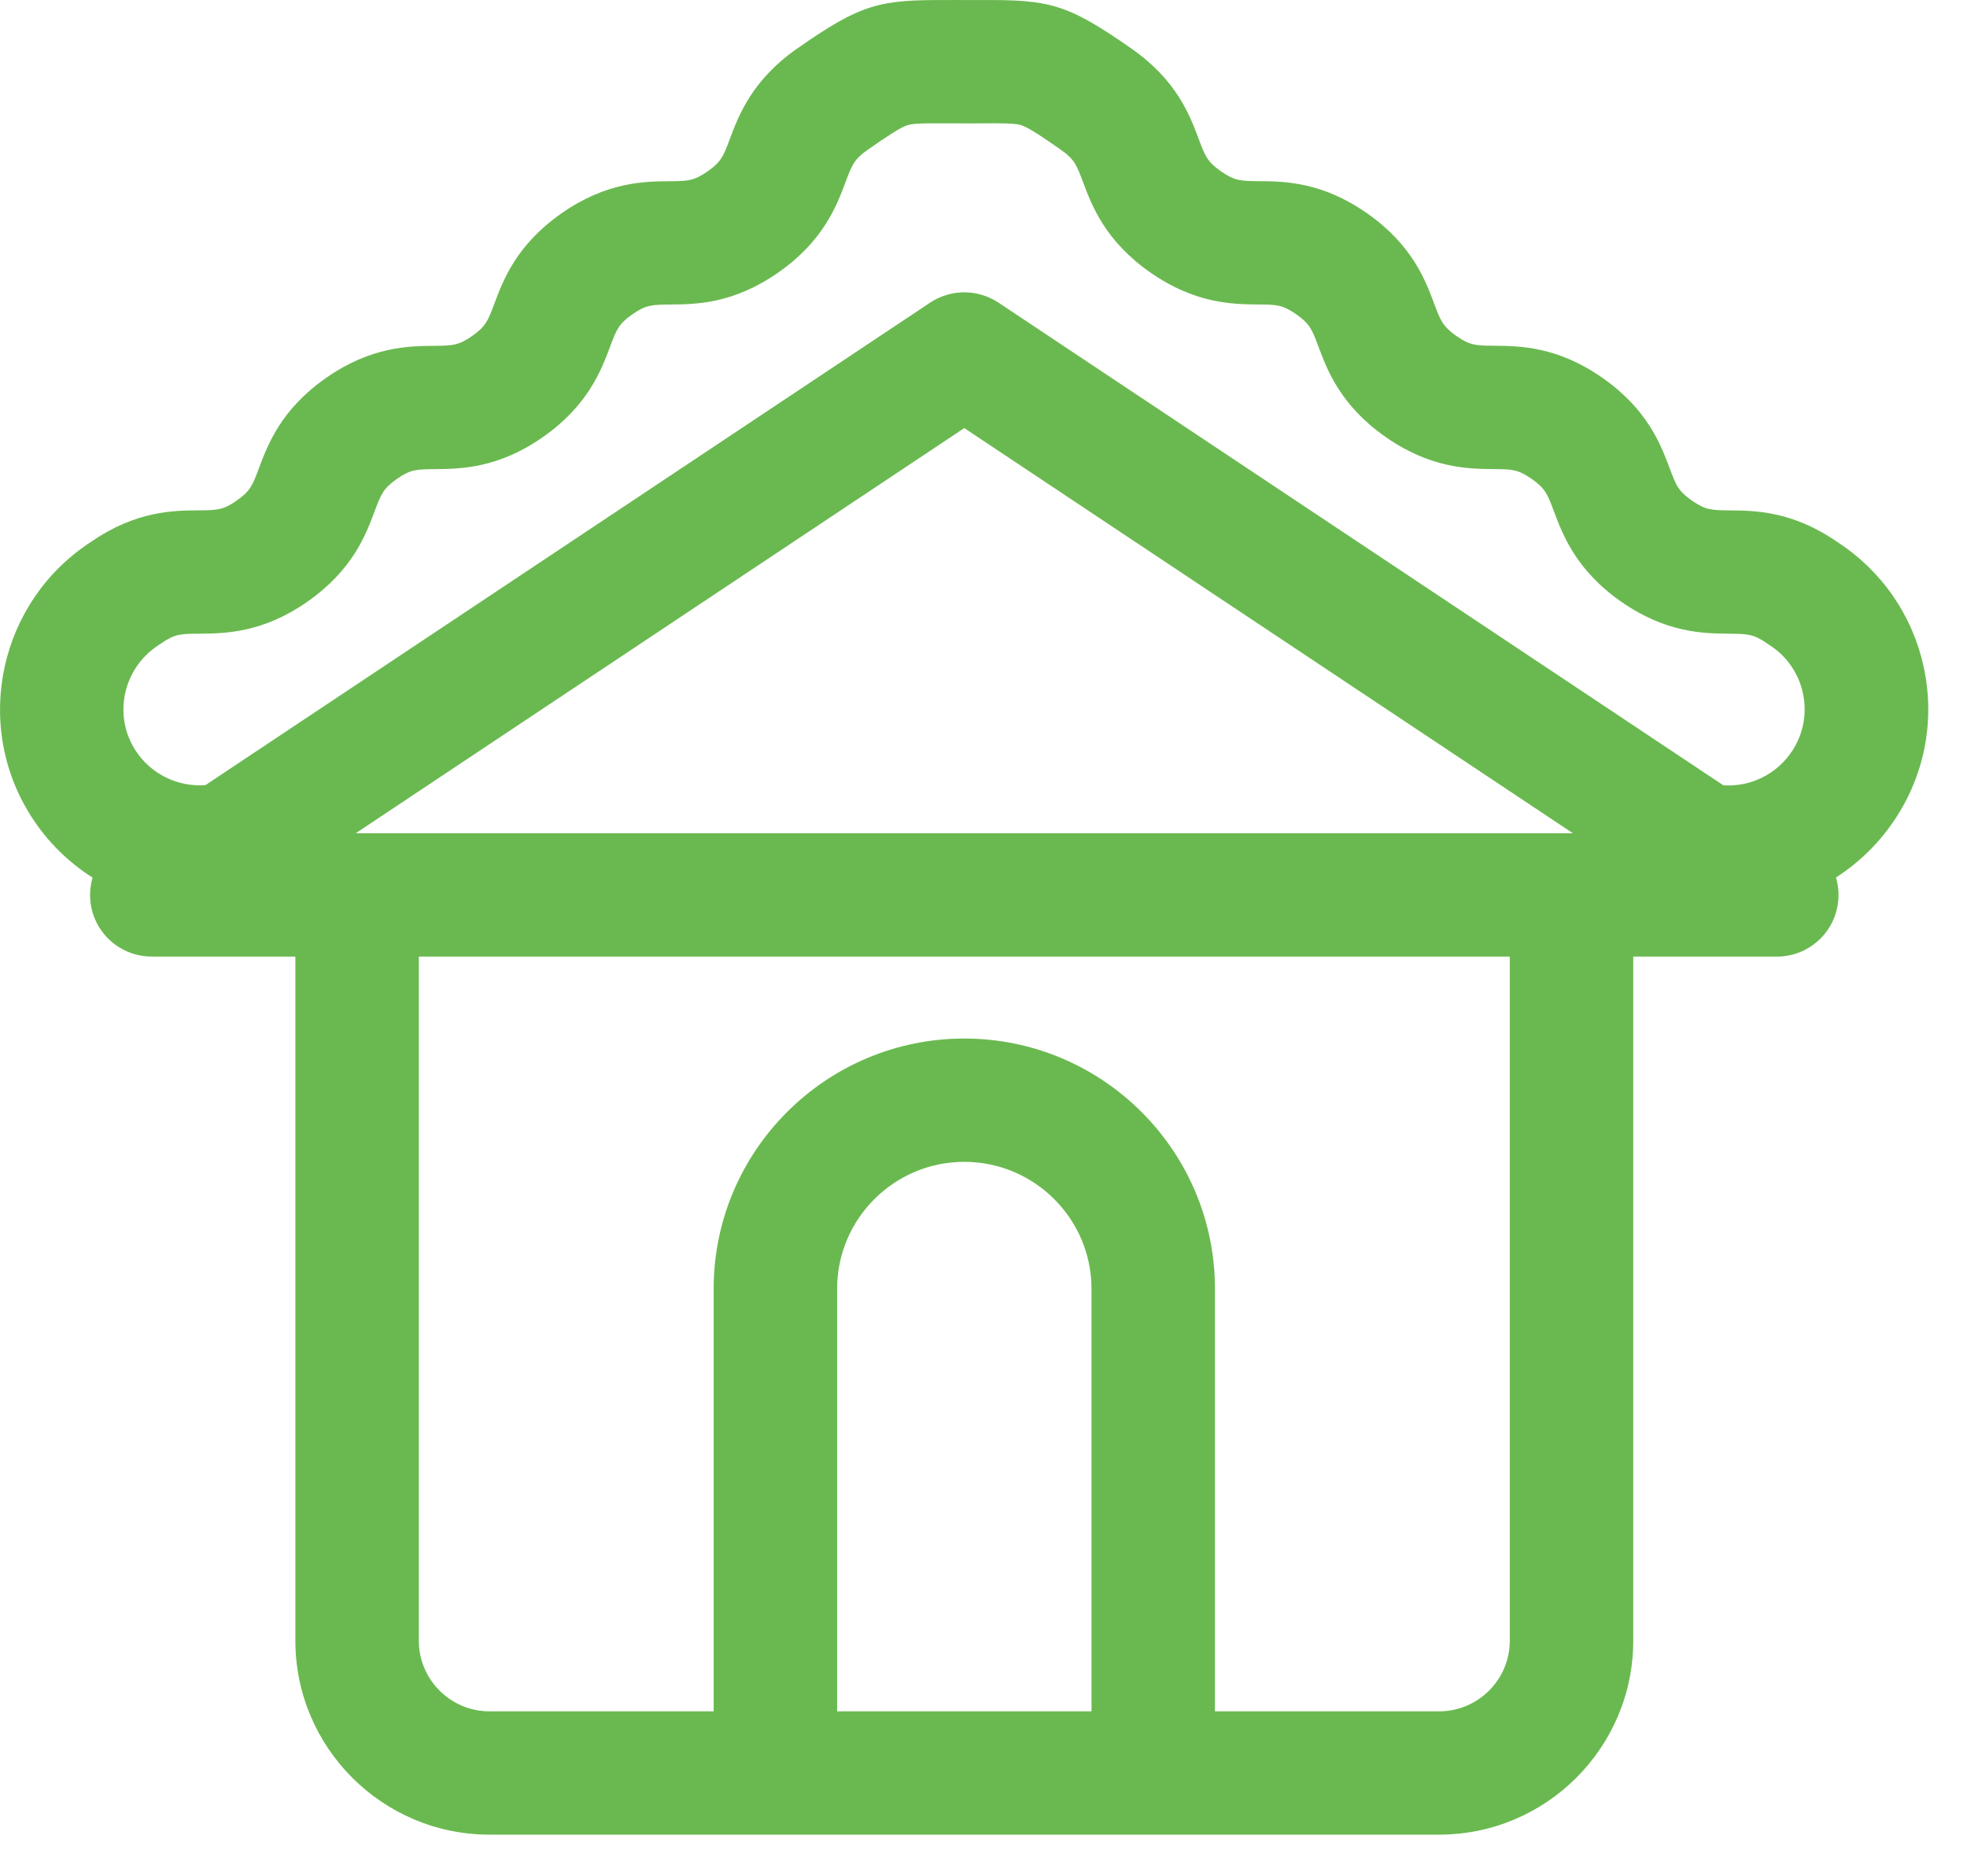 <?xml version="1.0" encoding="UTF-8" standalone="no"?>
<svg width="43px" height="41px" viewBox="0 0 43 41" version="1.1" xmlns="http://www.w3.org/2000/svg" xmlns:xlink="http://www.w3.org/1999/xlink">
    <!-- Generator: Sketch 3.8.3 (29802) - http://www.bohemiancoding.com/sketch -->
    <title>icon_rooftops_commercial</title>
    <desc>Created with Sketch.</desc>
    <defs></defs>
    <g id="Page-1" stroke="none" stroke-width="1" fill="none" fill-rule="evenodd">
        <g id="Commercial_D" transform="translate(-252, -619)" fill="#6AB950">
            <path d="M294.049,633.56 C293.799,632.434 293.128,631.469 292.158,630.842 C291.181,630.168 290.363,630.161 289.821,630.156 C289.421,630.152 289.287,630.152 288.986,629.941 C288.686,629.732 288.639,629.606 288.499,629.232 C288.307,628.721 288.018,627.949 287.031,627.259 C286.044,626.569 285.218,626.562 284.672,626.557 C284.272,626.554 284.138,626.553 283.838,626.344 C283.538,626.133 283.491,626.007 283.351,625.634 C283.16,625.123 282.871,624.351 281.884,623.661 C280.897,622.971 280.072,622.964 279.525,622.96 C279.126,622.956 278.992,622.955 278.692,622.745 C278.392,622.535 278.344,622.41 278.204,622.037 C278.013,621.525 277.724,620.753 276.737,620.064 C275.318,619.071 274.937,618.993 273.431,619.001 C273.323,619.001 273.207,619.001 273.08,619.001 C272.955,618.999 272.836,619.001 272.729,619.001 C271.224,618.994 270.842,619.072 269.422,620.064 C268.436,620.754 268.147,621.526 267.955,622.037 C267.815,622.411 267.768,622.537 267.468,622.746 C267.167,622.956 267.033,622.958 266.634,622.961 C266.088,622.966 265.262,622.973 264.275,623.663 C263.288,624.352 262.999,625.125 262.808,625.636 C262.668,626.009 262.62,626.135 262.32,626.345 C262.021,626.555 261.887,626.555 261.487,626.559 C260.941,626.564 260.115,626.571 259.128,627.26 C258.141,627.95 257.852,628.722 257.661,629.233 C257.521,629.606 257.474,629.732 257.174,629.942 C256.875,630.151 256.74,630.152 256.338,630.155 C255.794,630.159 254.974,630.165 253.997,630.839 C251.983,632.142 251.394,634.831 252.684,636.847 C253.037,637.4 253.498,637.849 254.024,638.182 C253.952,638.428 253.949,638.694 254.026,638.952 C254.199,639.521 254.724,639.909 255.319,639.909 L258.457,639.909 L258.457,654.862 C258.457,657.199 260.361,659.101 262.702,659.101 L283.459,659.101 C285.8,659.101 287.704,657.199 287.704,654.862 L287.704,639.91 L290.842,639.91 C291.437,639.91 291.962,639.521 292.134,638.953 C292.212,638.694 292.209,638.426 292.136,638.179 C292.655,637.846 293.111,637.399 293.465,636.847 C294.093,635.865 294.301,634.697 294.049,633.56 L294.049,633.56 Z M255.475,633.095 C255.491,633.084 255.507,633.074 255.522,633.064 C255.821,632.854 255.956,632.853 256.358,632.851 C256.906,632.846 257.735,632.841 258.722,632.15 C259.709,631.46 259.998,630.688 260.189,630.177 C260.329,629.804 260.377,629.678 260.677,629.468 C260.976,629.258 261.11,629.258 261.51,629.254 C262.056,629.249 262.882,629.243 263.869,628.553 C264.855,627.863 265.144,627.091 265.336,626.58 C265.476,626.206 265.523,626.081 265.823,625.871 C266.123,625.661 266.257,625.66 266.657,625.656 C267.203,625.652 268.029,625.645 269.016,624.955 C270.003,624.265 270.292,623.492 270.484,622.981 C270.624,622.608 270.671,622.482 270.971,622.272 C271.396,621.975 271.691,621.781 271.843,621.734 C271.975,621.693 272.269,621.694 272.716,621.696 C272.827,621.697 272.946,621.697 273.075,621.697 C273.206,621.7 273.33,621.696 273.444,621.696 C273.89,621.693 274.186,621.693 274.317,621.734 C274.47,621.78 274.764,621.974 275.189,622.272 C275.489,622.481 275.536,622.607 275.676,622.981 C275.868,623.492 276.157,624.263 277.143,624.953 C278.13,625.643 278.956,625.65 279.503,625.655 C279.902,625.658 280.036,625.659 280.335,625.869 C280.636,626.079 280.683,626.205 280.823,626.578 C281.014,627.089 281.303,627.861 282.29,628.551 C283.277,629.241 284.103,629.248 284.649,629.253 C285.049,629.256 285.183,629.258 285.483,629.467 C285.783,629.677 285.831,629.803 285.97,630.177 C286.162,630.687 286.451,631.46 287.438,632.15 C288.425,632.839 289.251,632.846 289.798,632.851 C290.198,632.855 290.333,632.856 290.633,633.066 C290.648,633.077 290.664,633.087 290.68,633.098 C291.456,633.592 291.684,634.623 291.19,635.396 C290.852,635.924 290.266,636.204 289.674,636.165 L273.829,625.616 C273.375,625.314 272.785,625.314 272.332,625.616 L256.491,636.161 C255.893,636.206 255.297,635.925 254.958,635.396 C254.464,634.624 254.696,633.592 255.475,633.095 L255.475,633.095 Z M259.776,637.213 L273.08,628.357 L286.385,637.213 L259.776,637.213 Z M275.861,656.406 L270.3,656.406 L270.3,647.171 C270.3,645.641 271.547,644.395 273.08,644.395 C274.613,644.395 275.861,645.641 275.861,647.171 L275.861,656.406 Z M285.005,654.862 C285.005,655.713 284.311,656.406 283.458,656.406 L278.56,656.406 L278.56,647.171 C278.56,644.154 276.102,641.7 273.08,641.7 C270.059,641.7 267.601,644.154 267.601,647.171 L267.601,656.406 L262.702,656.406 C261.85,656.406 261.156,655.713 261.156,654.862 L261.156,639.91 L285.005,639.91 L285.005,654.862 Z" id="icon_rooftops_commercial"></path>
        </g>
    </g>
</svg>